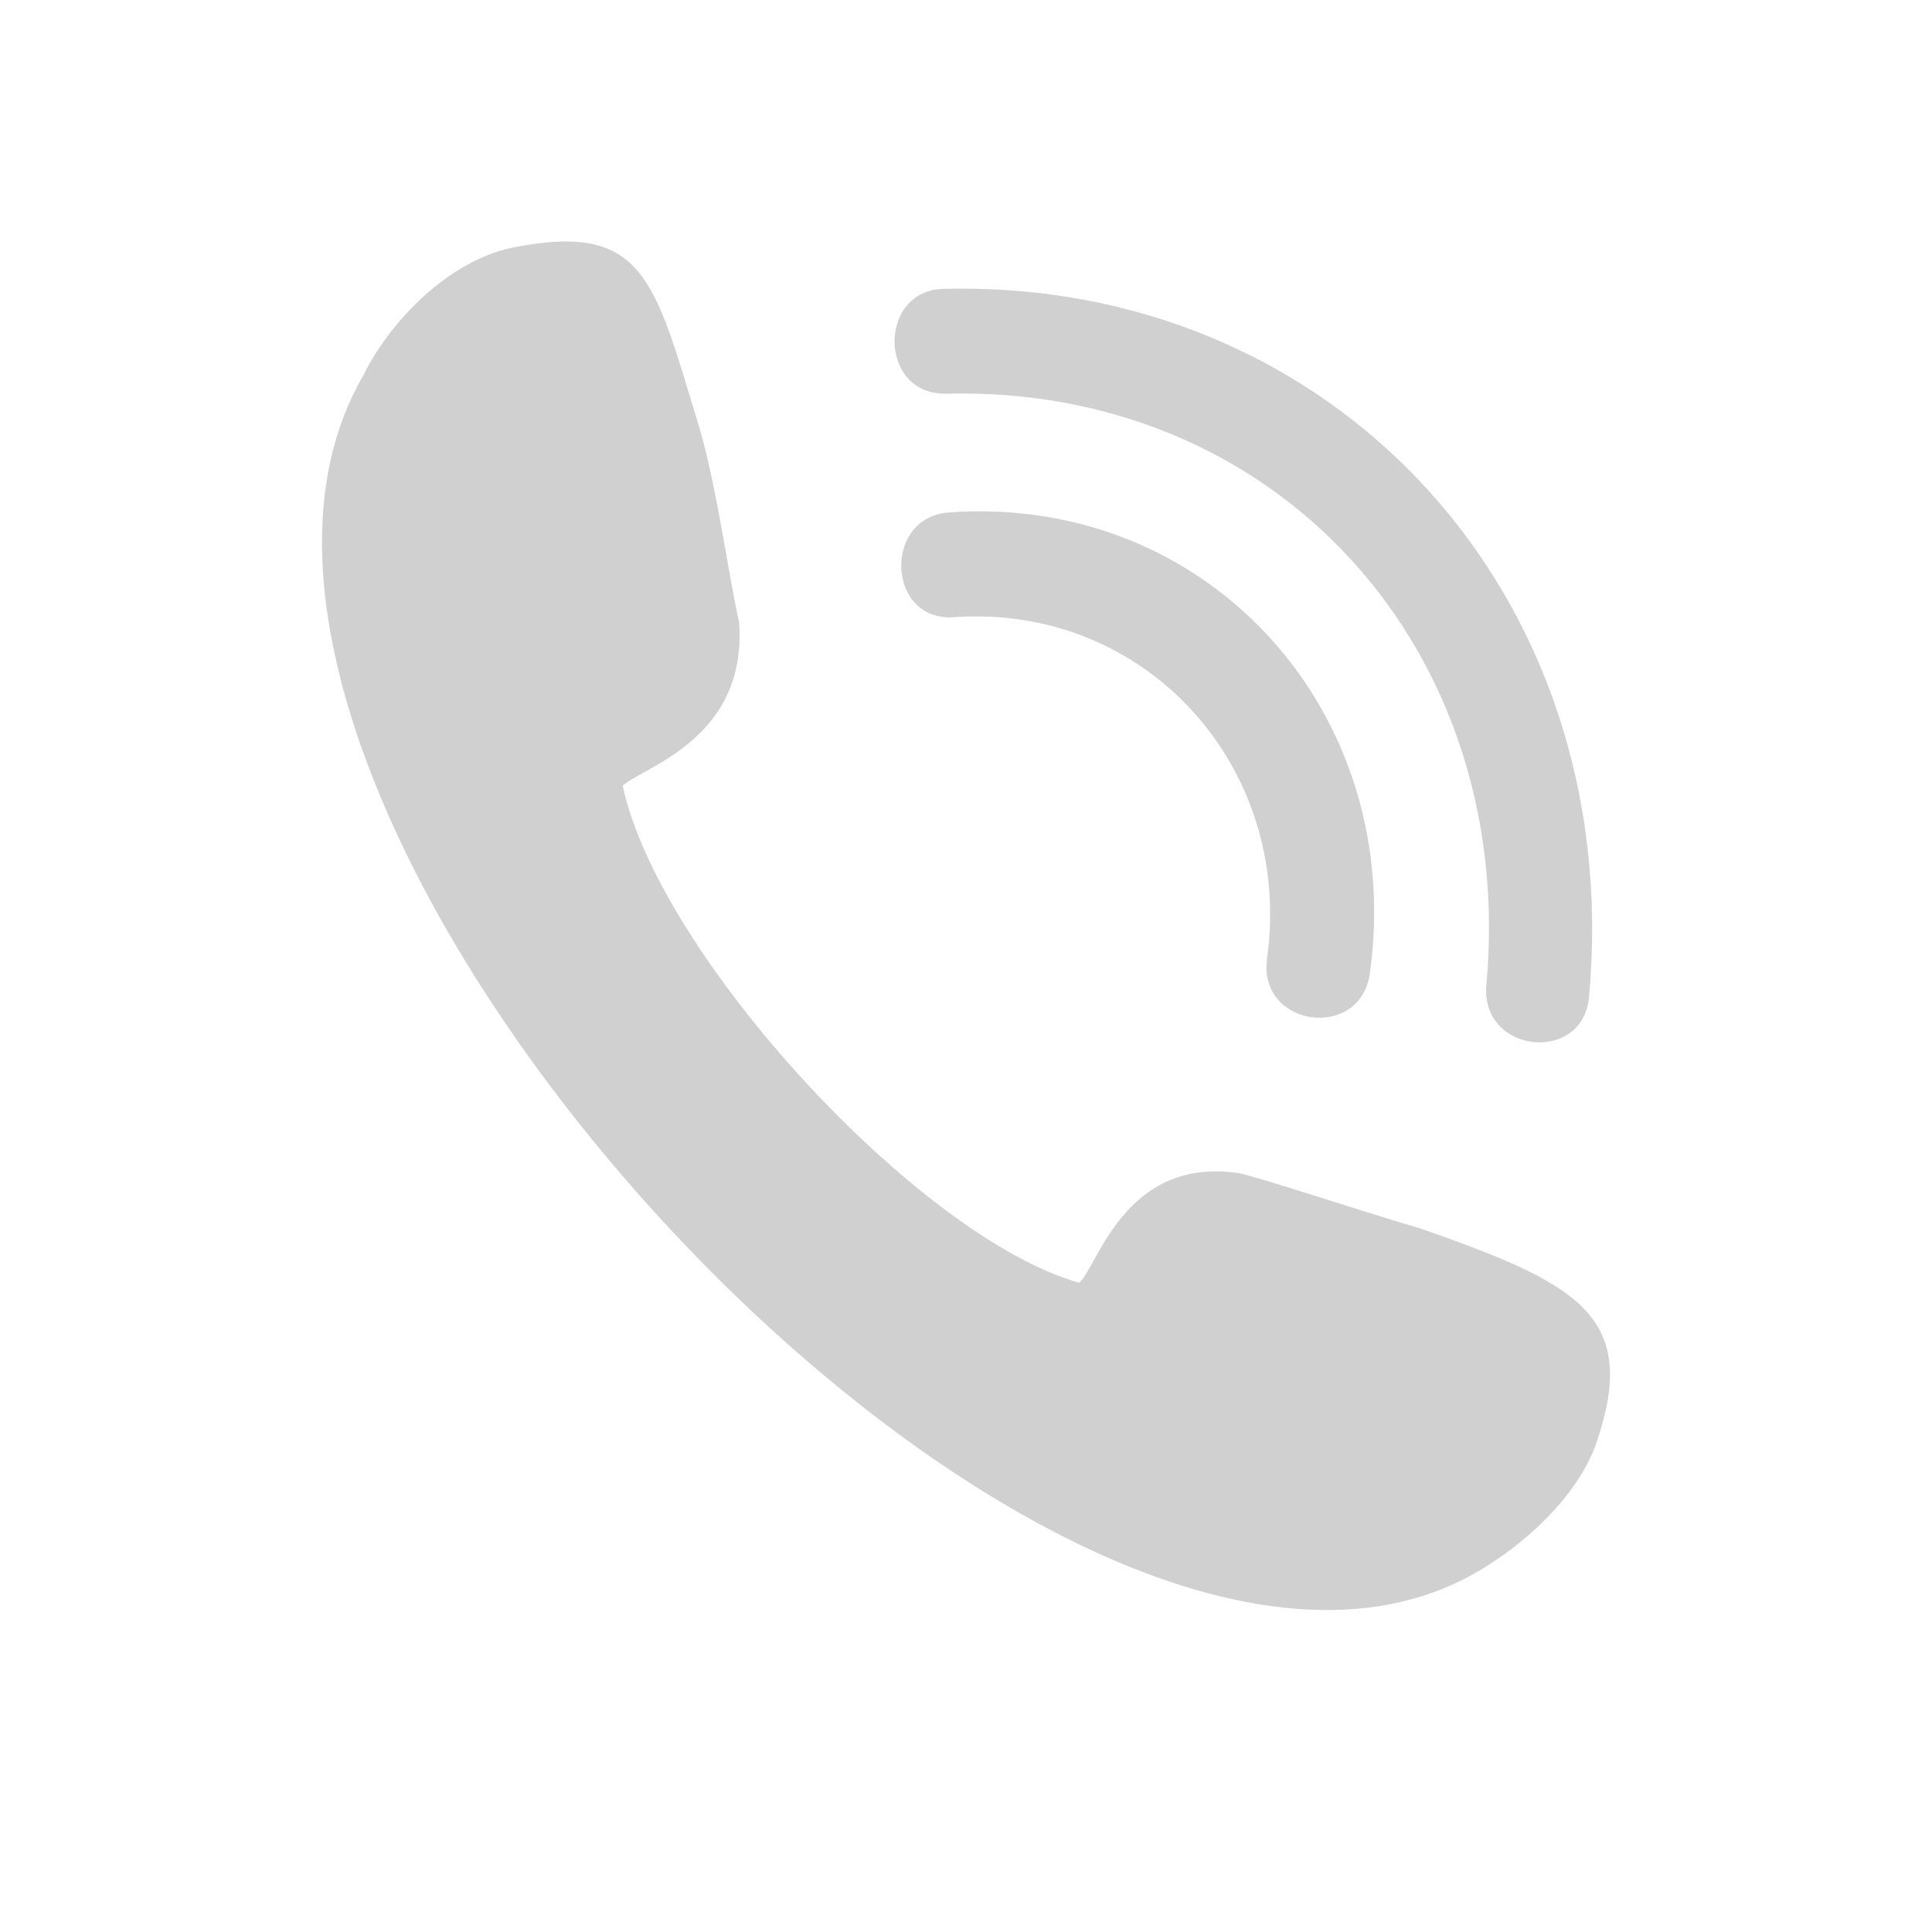 <svg width="24" height="24" viewBox="0 0 24 24" fill="none" xmlns="http://www.w3.org/2000/svg">
<path fill-rule="evenodd" clip-rule="evenodd" d="M7.736 9.762C7.958 9.536 9.292 9.196 9.181 7.724C9.07 7.271 8.903 6.025 8.681 5.289C8.125 3.477 8.014 2.741 6.347 3.08C5.568 3.25 4.846 3.986 4.512 4.666C1.456 9.932 12.849 22.334 18.185 19.616C18.852 19.276 19.63 18.596 19.852 17.86C20.353 16.331 19.575 15.935 17.629 15.255C16.851 15.029 15.851 14.689 15.406 14.576C13.961 14.349 13.627 15.765 13.405 15.935C11.404 15.368 8.181 11.858 7.736 9.762ZM17.018 12.084C16.907 12.934 15.628 12.764 15.739 11.914C16.073 9.536 14.239 7.497 11.849 7.667C11.015 7.724 10.96 6.421 11.793 6.365C15.017 6.138 17.462 8.856 17.018 12.084ZM19.741 12.366C19.686 13.215 18.407 13.102 18.463 12.252C18.852 8.062 15.851 4.777 11.738 4.891C10.904 4.891 10.904 3.588 11.738 3.588C16.573 3.475 20.186 7.382 19.741 12.366Z" fill="#D0D0D0"/>
</svg>
